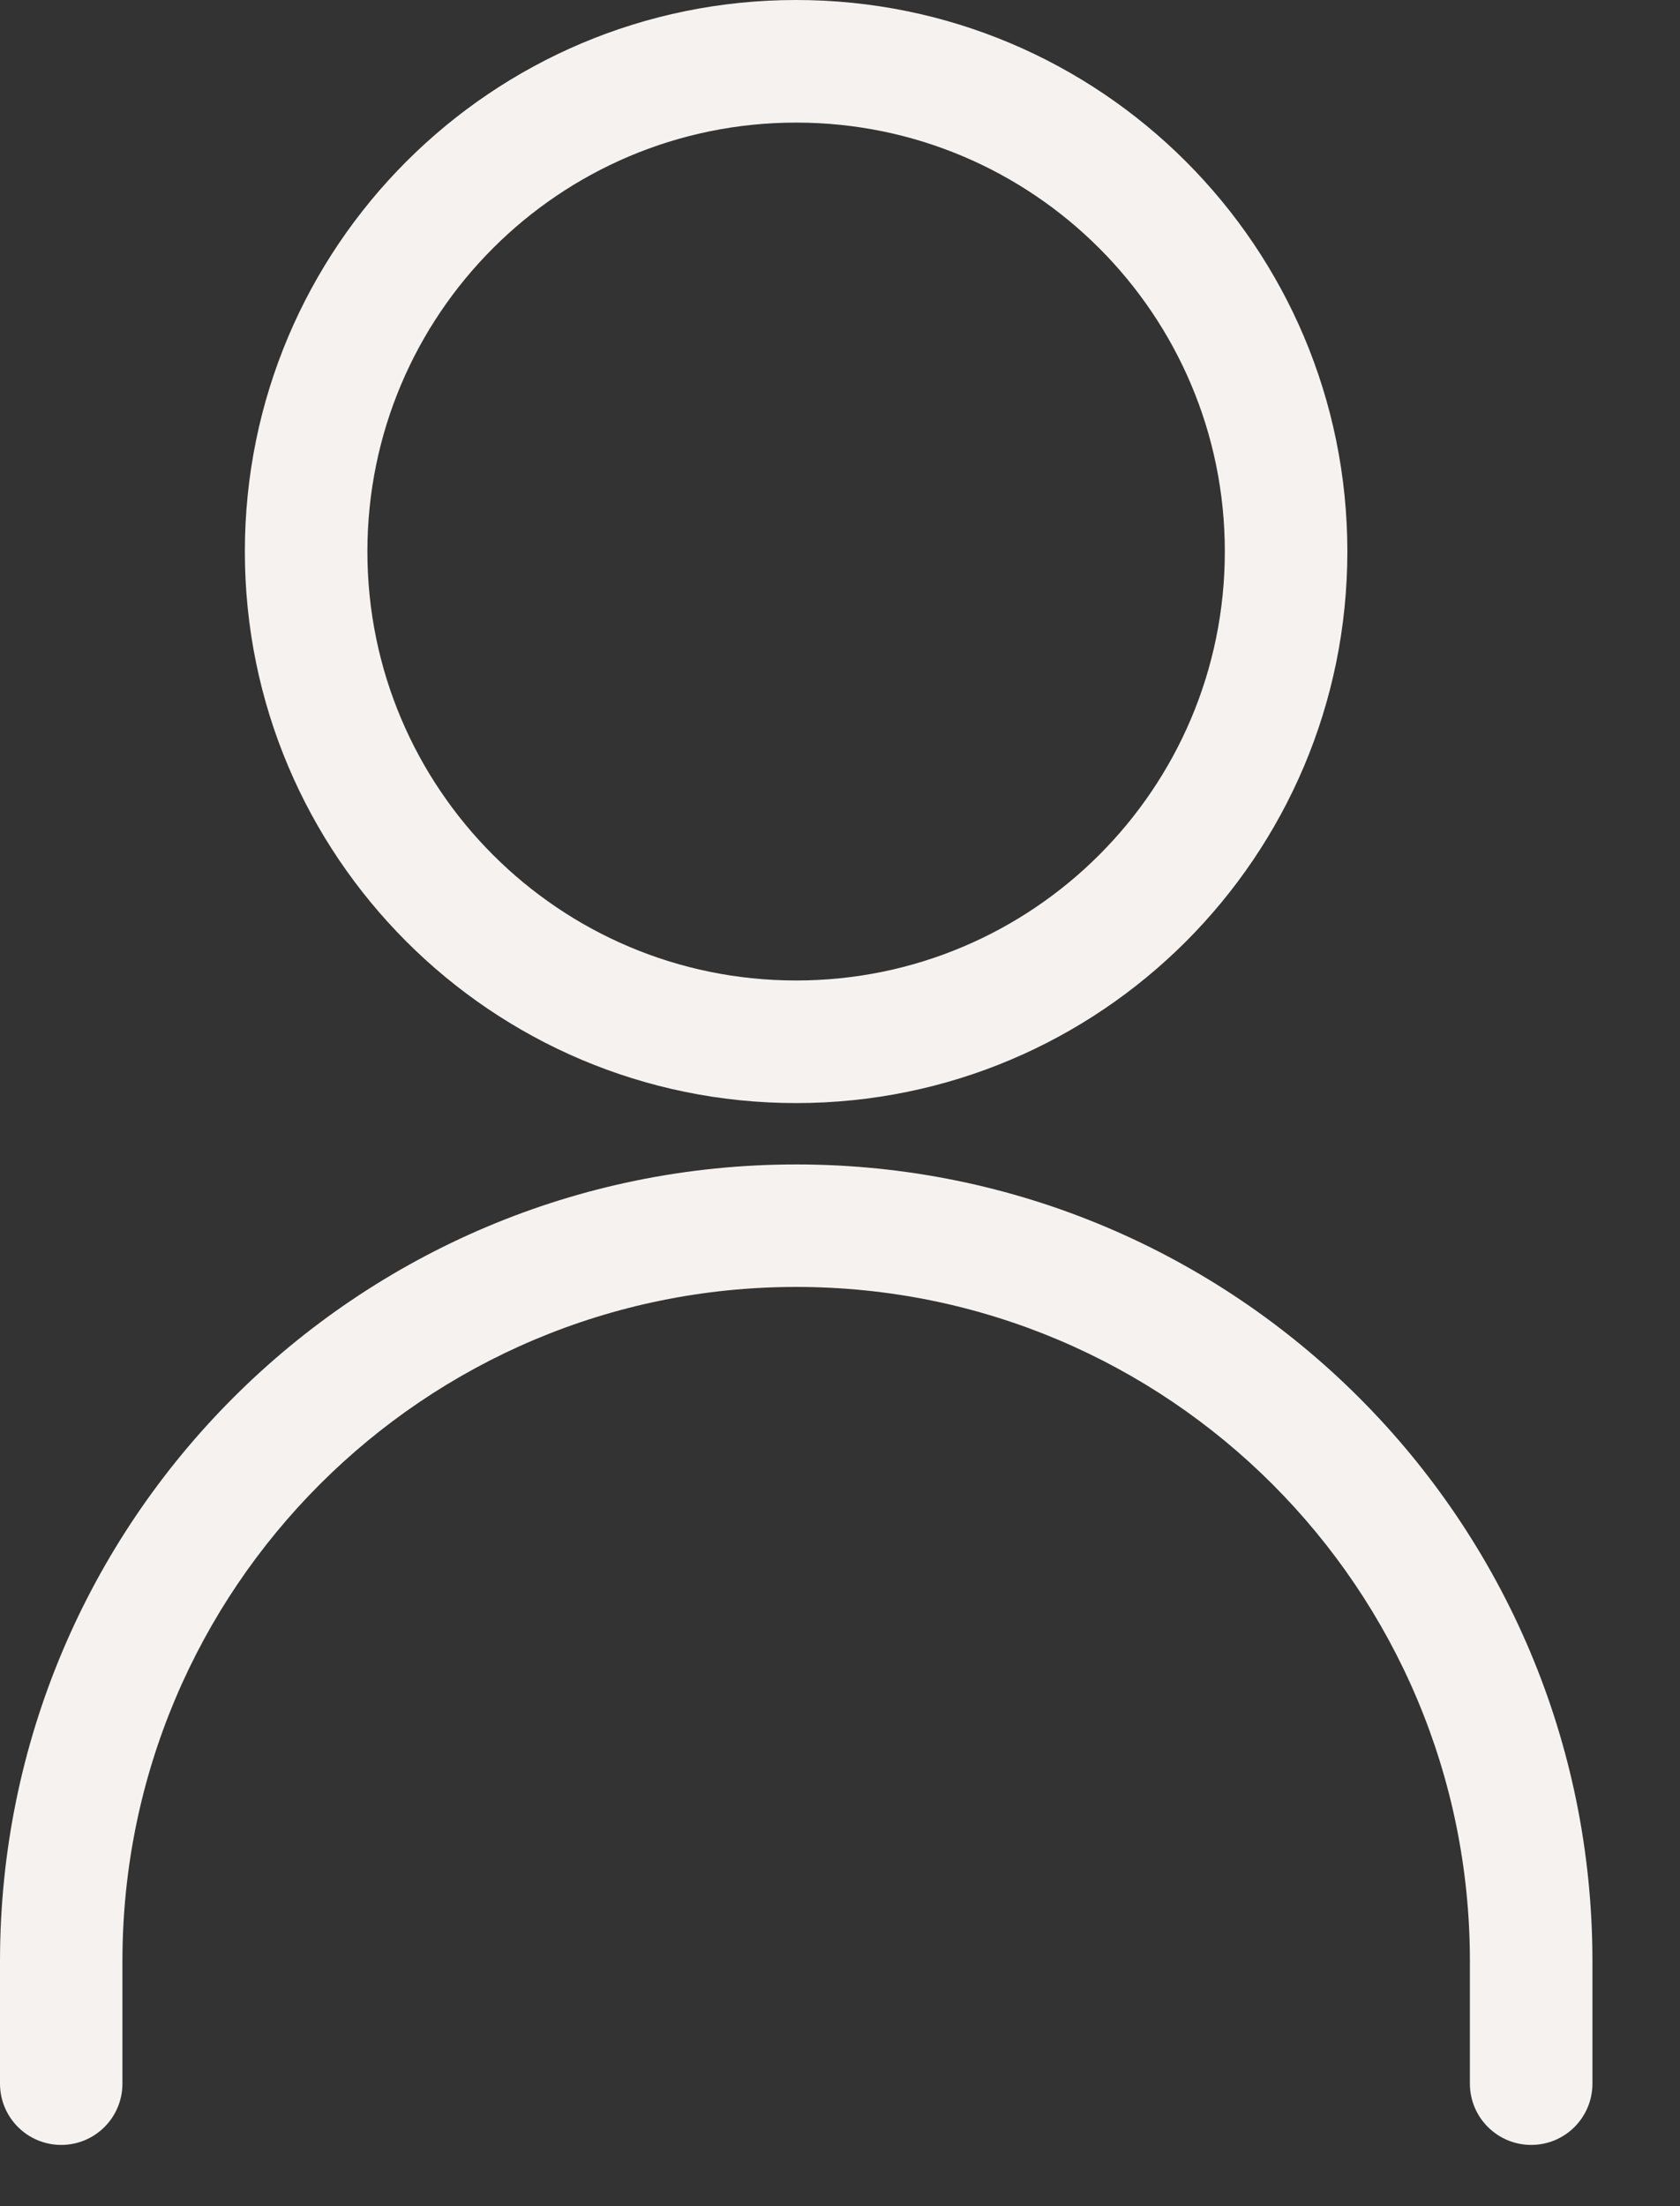<svg width="16" height="21" viewBox="0 0 16 21" fill="none" xmlns="http://www.w3.org/2000/svg">
<rect x="0" y="0" width="16" height="21" fill="#333333" stroke="none"/>
<path d="M11.665 5.25C11.665 2.995 9.837 1.167 7.582 1.167C5.327 1.167 3.499 2.995 3.499 5.25C3.499 7.505 5.327 9.333 7.582 9.333C9.837 9.333 11.665 7.505 11.665 5.25ZM12.832 5.25C12.832 8.149 10.482 10.5 7.582 10.5C4.683 10.5 2.332 8.149 2.332 5.25C2.332 2.35 4.683 0 7.582 0C10.482 0 12.832 2.35 12.832 5.25Z" fill="#F6F2EF"/>
<path d="M13.999 19.834V18.667C13.999 15.123 11.127 12.25 7.583 12.25C4.039 12.25 1.166 15.123 1.166 18.667V19.834C1.166 20.156 0.905 20.417 0.583 20.417C0.261 20.417 -0 20.156 -0 19.834V18.667C-0 14.479 3.395 11.084 7.583 11.084C11.771 11.084 15.166 14.479 15.166 18.667V19.834C15.166 20.156 14.905 20.417 14.583 20.417C14.261 20.417 13.999 20.156 13.999 19.834Z" fill="#F6F2EF"/>
</svg>
